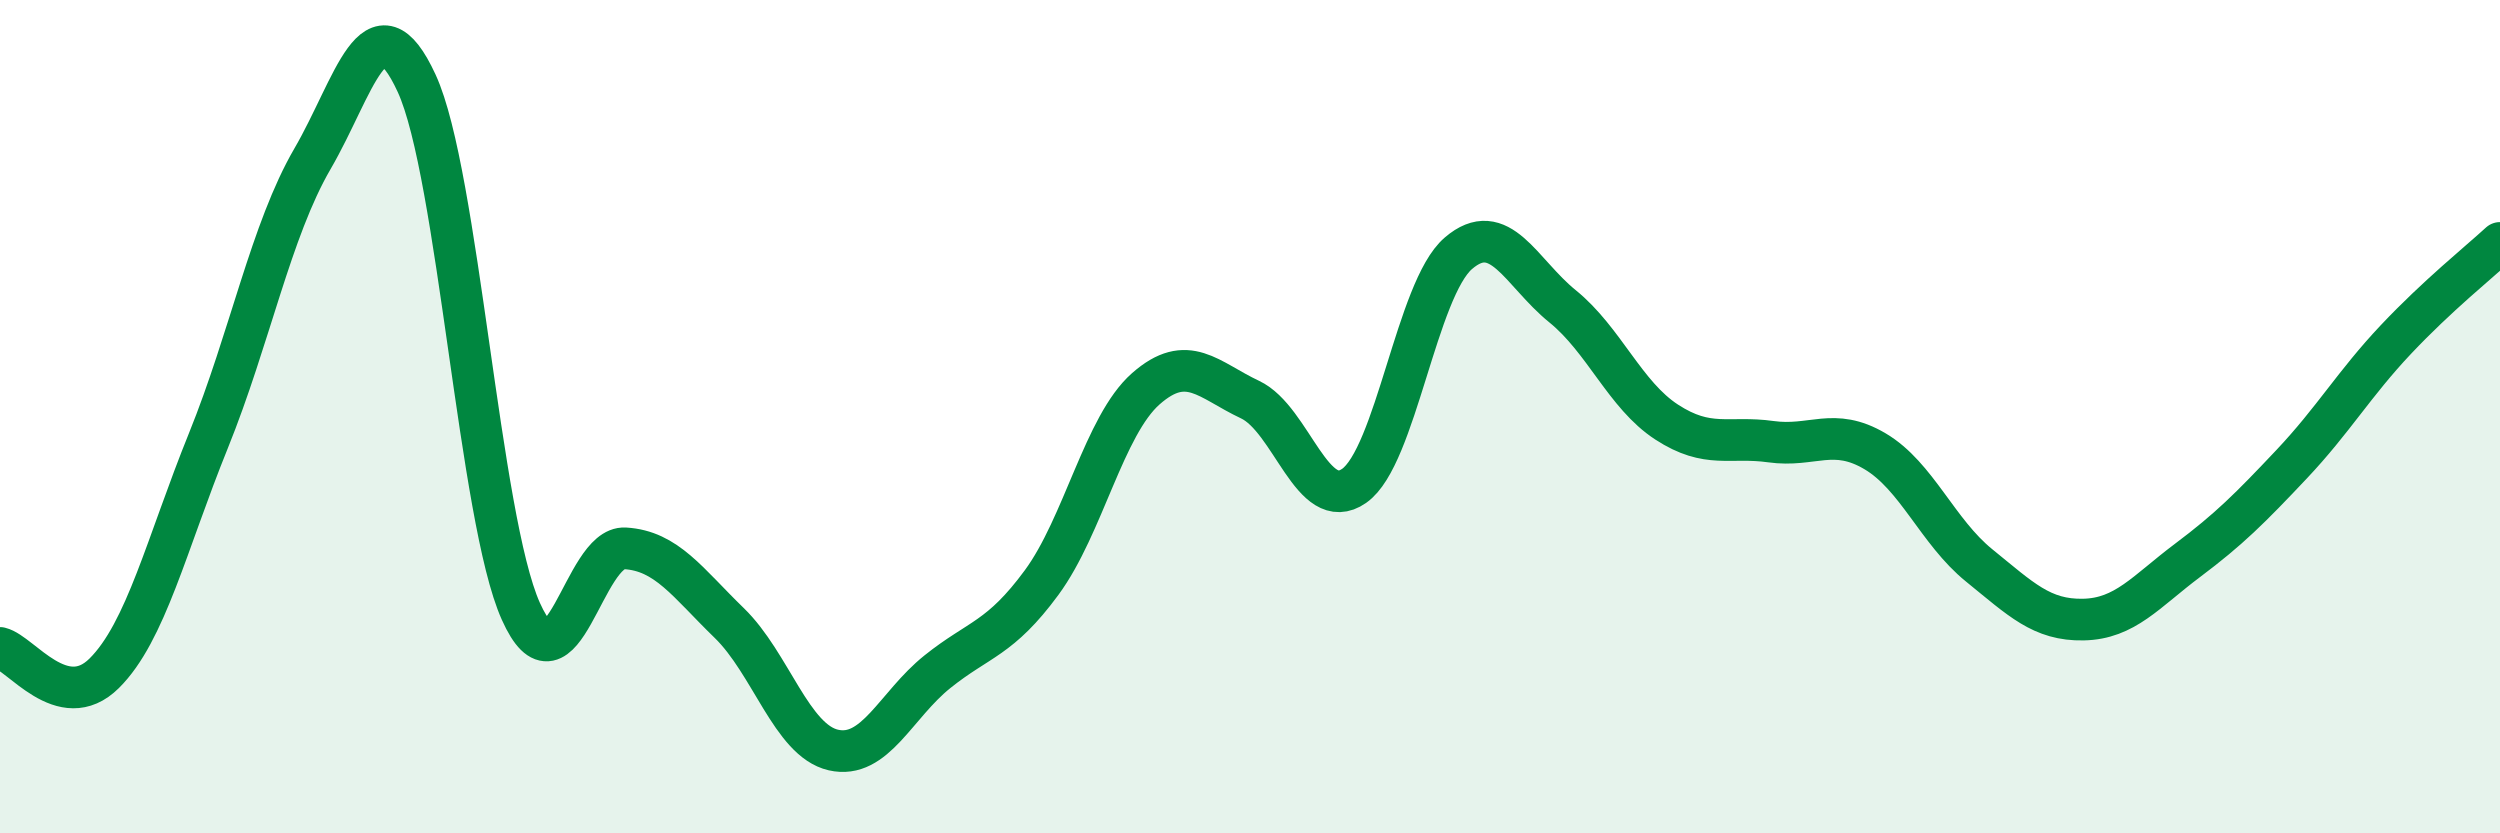 
    <svg width="60" height="20" viewBox="0 0 60 20" xmlns="http://www.w3.org/2000/svg">
      <path
        d="M 0,15.55 C 0.5,15.67 1.5,17.15 2.5,16.16 C 3.5,15.17 4,13.05 5,10.58 C 6,8.11 6.5,5.53 7.5,3.81 C 8.5,2.09 9,-0.17 10,2 C 11,4.17 11.5,12.44 12.5,14.67 C 13.5,16.9 14,13.1 15,13.16 C 16,13.22 16.5,13.98 17.5,14.95 C 18.5,15.92 19,17.77 20,18 C 21,18.23 21.5,16.92 22.5,16.12 C 23.5,15.32 24,15.34 25,13.98 C 26,12.62 26.5,10.21 27.5,9.33 C 28.5,8.45 29,9.12 30,9.59 C 31,10.06 31.5,12.36 32.5,11.66 C 33.5,10.96 34,6.94 35,6.08 C 36,5.22 36.5,6.54 37.5,7.35 C 38.5,8.16 39,9.48 40,10.13 C 41,10.78 41.5,10.46 42.5,10.6 C 43.5,10.74 44,10.24 45,10.83 C 46,11.42 46.5,12.76 47.5,13.57 C 48.5,14.38 49,14.89 50,14.87 C 51,14.85 51.5,14.2 52.5,13.45 C 53.5,12.7 54,12.2 55,11.14 C 56,10.08 56.5,9.21 57.5,8.15 C 58.5,7.09 59.5,6.29 60,5.83L60 20L0 20Z"
        fill="#008740"
        opacity="0.1"
        stroke-linecap="round"
        stroke-linejoin="round"
      />
      <path
        d="M 0,15.55 C 0.5,15.67 1.5,17.15 2.5,16.16 C 3.5,15.17 4,13.05 5,10.58 C 6,8.11 6.5,5.53 7.5,3.81 C 8.5,2.09 9,-0.17 10,2 C 11,4.17 11.5,12.44 12.5,14.67 C 13.5,16.9 14,13.1 15,13.16 C 16,13.22 16.5,13.98 17.5,14.95 C 18.5,15.92 19,17.77 20,18 C 21,18.23 21.5,16.92 22.5,16.12 C 23.5,15.32 24,15.34 25,13.98 C 26,12.62 26.5,10.21 27.5,9.33 C 28.5,8.45 29,9.12 30,9.59 C 31,10.06 31.5,12.36 32.5,11.66 C 33.5,10.96 34,6.94 35,6.08 C 36,5.22 36.5,6.54 37.5,7.35 C 38.5,8.16 39,9.48 40,10.13 C 41,10.78 41.5,10.46 42.5,10.6 C 43.5,10.74 44,10.24 45,10.83 C 46,11.42 46.5,12.76 47.5,13.57 C 48.5,14.38 49,14.89 50,14.87 C 51,14.85 51.5,14.2 52.5,13.45 C 53.5,12.7 54,12.2 55,11.14 C 56,10.08 56.5,9.21 57.5,8.15 C 58.5,7.09 59.5,6.29 60,5.83"
        stroke="#008740"
        stroke-width="1"
        fill="none"
        stroke-linecap="round"
        stroke-linejoin="round"
      />
    </svg>
  